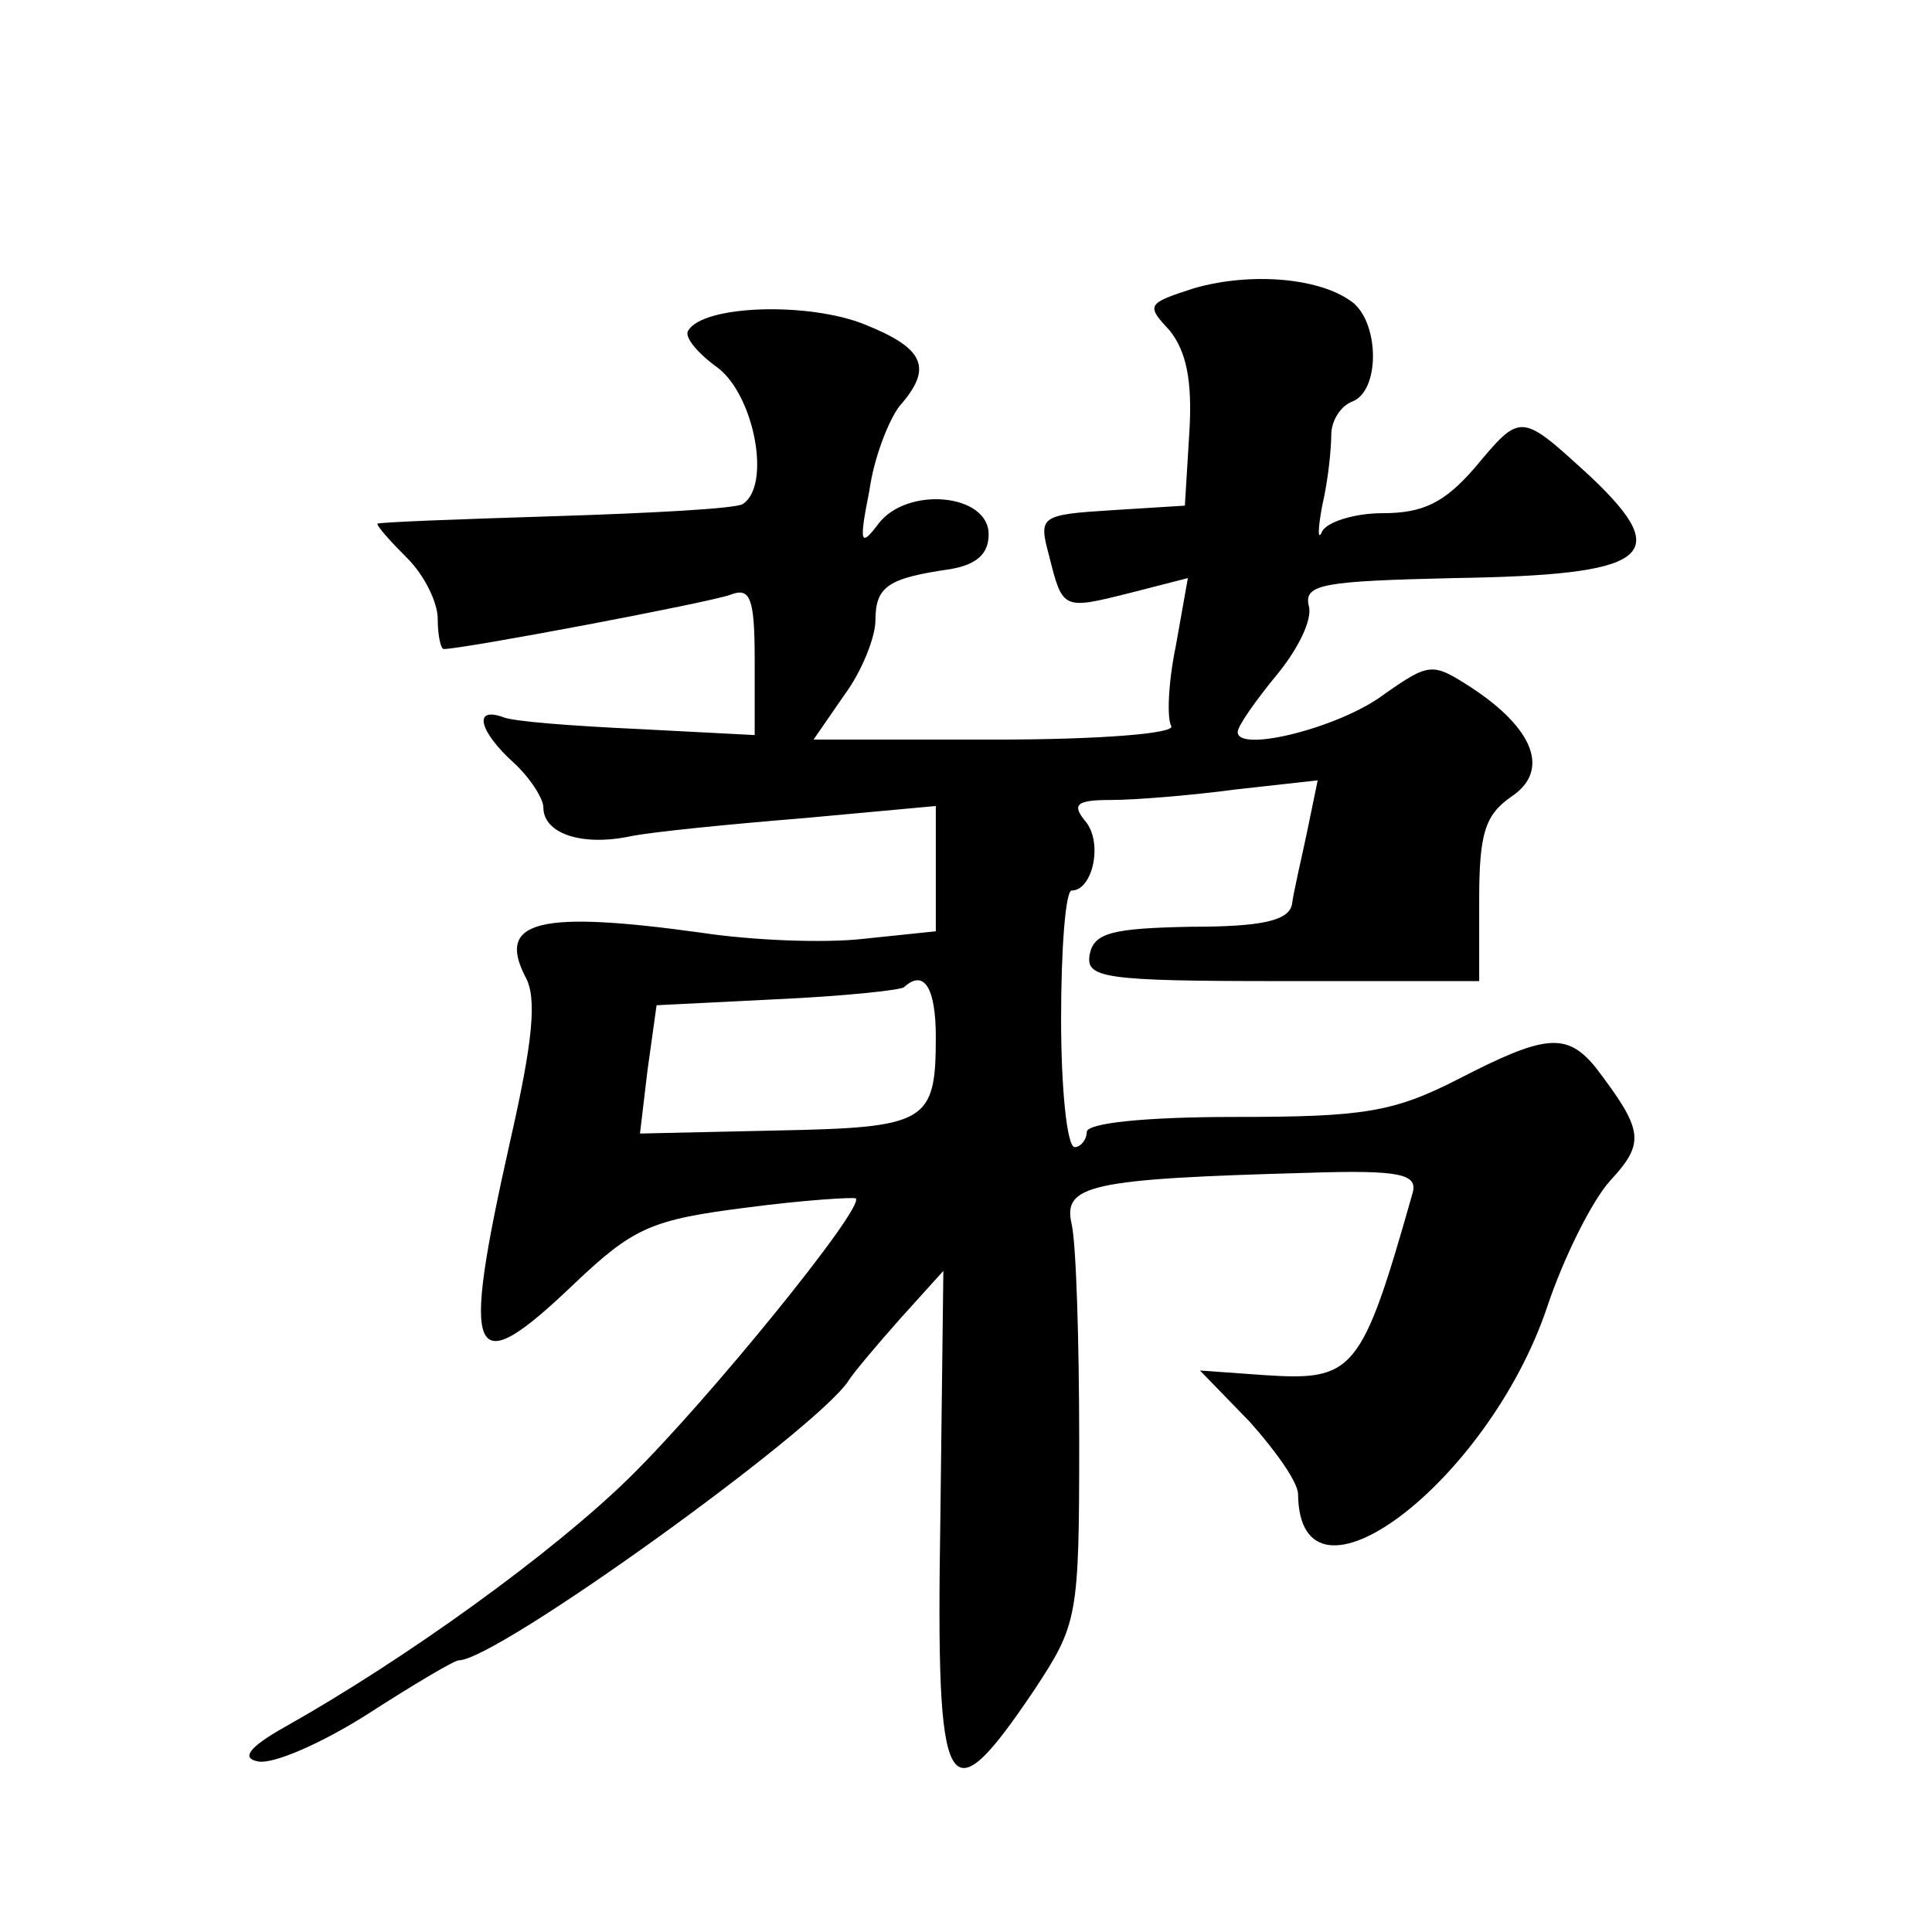 <?xml version="1.0" standalone="no"?>
<!DOCTYPE svg PUBLIC "-//W3C//DTD SVG 20010904//EN"
 "http://www.w3.org/TR/2001/REC-SVG-20010904/DTD/svg10.dtd">
<svg version="1.0" xmlns="http://www.w3.org/2000/svg"
 width="128pt" height="128pt" viewBox="0 0 128 128"
 preserveAspectRatio="xMidYMid meet">
<g transform="translate(0,128) scale(0.1,-0.1)"
fill="#0" stroke="none">
<path d="M791 1089 c-31 -10 -32 -11 -16 -28 11 -14 15 -33 13 -67 l-3 -49 -48
-3 c-48 -3 -49 -4 -42 -30 9 -36 9 -36 53 -25 l39 10 -8 -45 c-5 -24 -6 -48 -3
-53 3 -5 -48 -9 -116 -9 l-121 0 20 29 c12 16 21 39 21 50 0 23 9 28 50 34 17 3
25 10 25 23 0 27 -54 32 -73 7 -12 -16 -13 -13 -6 22 3 22 13 47 20 56 22 25 17
38 -23 54 -37 15 -107 13 -117 -4 -3 -4 6 -15 20 -25 24 -19 35 -78 16 -90 -5 -3
-61 -6 -125 -8 -64 -2 -117 -4 -117 -5 0 -2 9 -12 20 -23 11 -11 20 -29 20 -40
0 -11 2 -20 4 -20 13 0 177 31 190 36 13 5 16 -2 16 -43 l0 -50 -77 4 c-43 2 -84
5 -90 8 -20 7 -15 -10 7 -30 11 -10 20 -24 20 -30 0 -17 25 -26 58 -19 15 3 66
8 115 12 l87 8 0 -42 0 -41 -48 -5 c-26 -3 -74 -1 -107 4 -108 15 -136 8 -117 -29
8 -14 5 -43 -10 -109 -33 -147 -27 -161 43 -94 39 37 51 42 114 50 38 5 71 7 72
6 6 -6 -98 -134 -150 -185 -51 -50 -148 -120 -228 -165 -25 -14 -29 -21 -18 -23
10 -2 42 12 72 31 31 20 58 36 61 36 25 0 236 152 258 185 3 5 19 24 35 42 l28
31 -2 -165 c-3 -187 4 -199 62 -113 29 44 30 48 30 165 0 66 -2 131 -5 144 -6 26
12 30 157 34 61 2 72 -1 69 -13 -34 -120 -39 -125 -99 -121 l-42 3 33 -34 c17 -19
32 -40 32 -48 1 -87 126 8 165 124 11 33 30 71 42 84 23 25 22 33 -10 75 -19 23
-33 22 -91 -8 -43 -22 -63 -25 -148 -25 -59 0 -98 -4 -98 -10 0 -5 -4 -10 -8 -10
-5 0 -9 38 -9 85 0 47 3 85 7 85 14 0 21 32 9 46 -9 11 -6 14 17 14 16 0 53 3 83
7 l54 6 -7 -34 c-4 -19 -9 -40 -10 -48 -2 -11 -20 -15 -67 -15 -52 -1 -64 -4 -67
-18 -3 -16 8 -18 127 -18 l131 0 0 54 c0 44 4 56 21 68 26 17 16 45 -27 73 -25
16 -27 16 -57 -5 -29 -22 -97 -39 -97 -25 0 4 12 21 26 38 14 17 24 37 21 46 -3
14 10 16 96 18 129 2 147 14 91 67 -47 43 -46 43 -77 6 -20 -23 -34 -30 -61 -30
-19 0 -37 -6 -40 -12 -3 -7 -3 1 0 17 4 17 6 38 6 47 0 9 6 19 14 22 18 7 18 50
1 65 -21 17 -68 21 -106 10z m-171 -496 c0 -57 -6 -60 -106 -62 l-90 -2 5 42 6
43 80 4 c44 2 82 6 84 8 13 12 21 0 21 -33z"/>
</g>
</svg>
